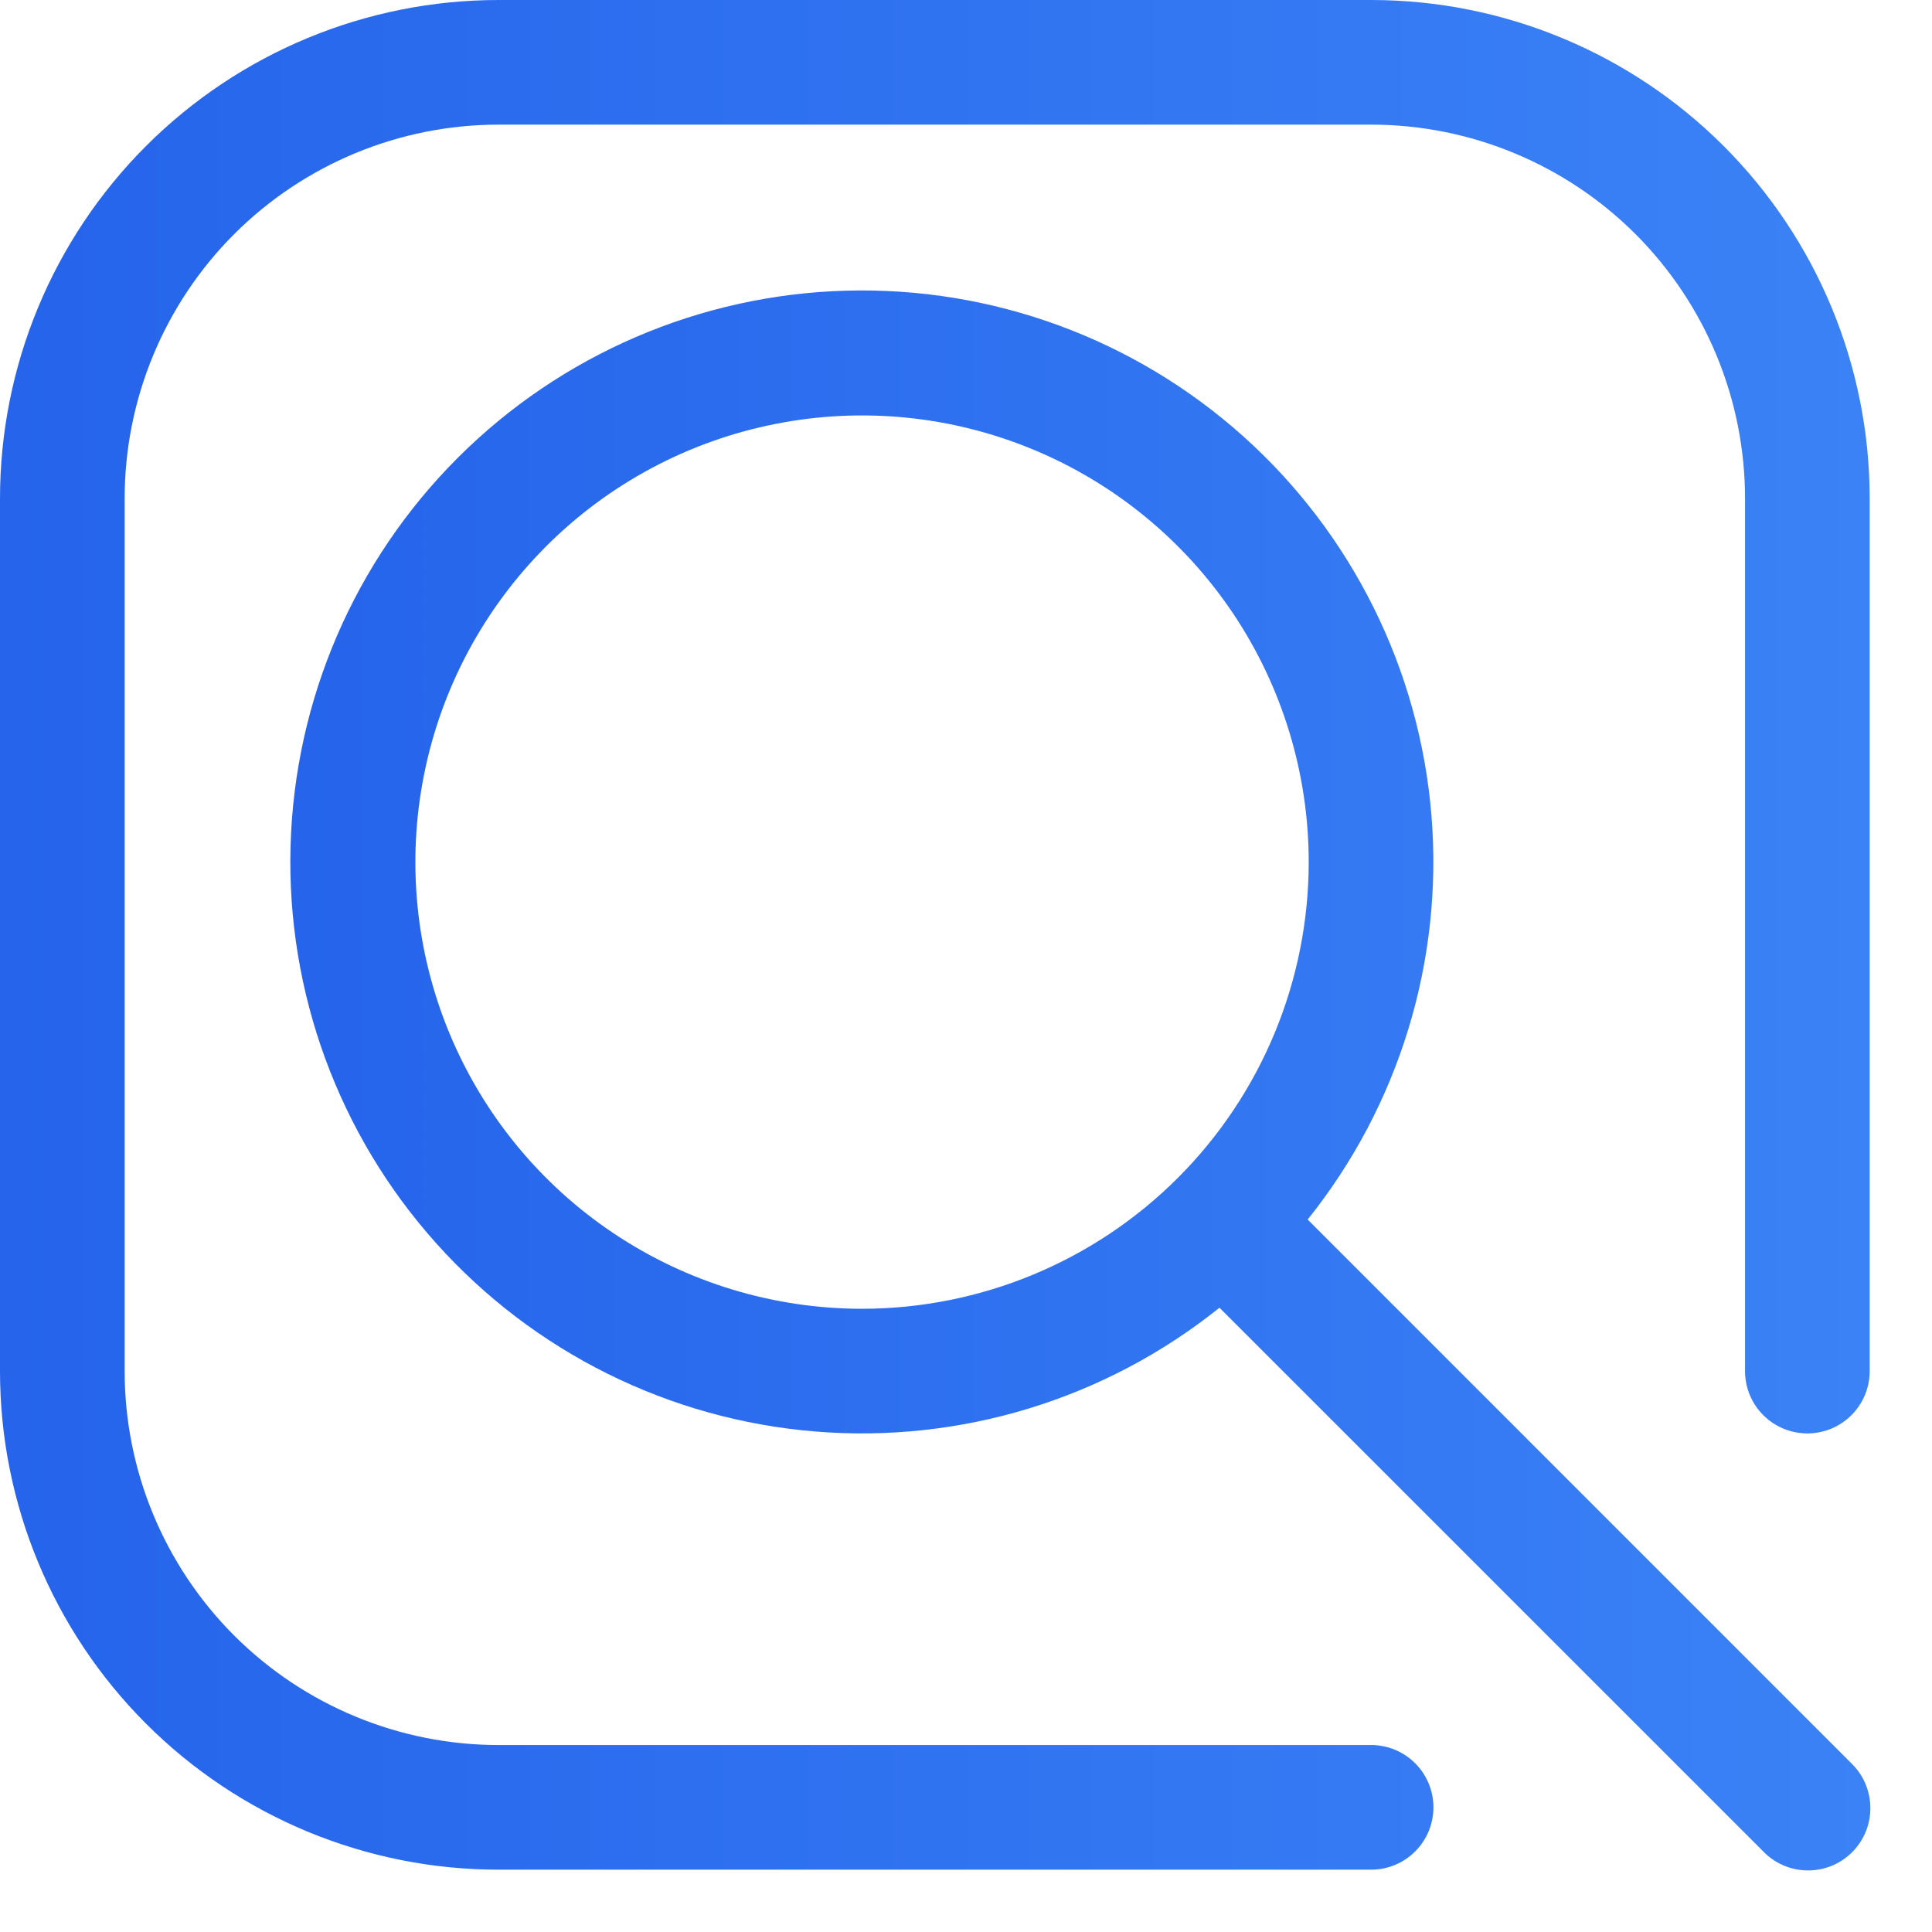<svg width="31" height="31" viewBox="0 0 31 31" fill="none" xmlns="http://www.w3.org/2000/svg">
<path fill-rule="evenodd" clip-rule="evenodd" d="M22 0H8C5.878 0 3.843 0.843 2.343 2.343C0.843 3.843 0 5.878 0 8V22C0 24.122 0.843 26.157 2.343 27.657C3.843 29.157 5.878 30 8 30H22C22.265 30 22.52 29.895 22.707 29.707C22.895 29.52 23 29.265 23 29C23 28.735 22.895 28.48 22.707 28.293C22.52 28.105 22.265 28 22 28H8C6.409 28 4.883 27.368 3.757 26.243C2.632 25.117 2 23.591 2 22V8C2 6.409 2.632 4.883 3.757 3.757C4.883 2.632 6.409 2 8 2H22C23.591 2 25.117 2.632 26.243 3.757C27.368 4.883 28 6.409 28 8V22C28 22.265 28.105 22.52 28.293 22.707C28.48 22.895 28.735 23 29 23C29.265 23 29.52 22.895 29.707 22.707C29.895 22.52 30 22.265 30 22V8C30 5.878 29.157 3.843 27.657 2.343C26.157 0.843 24.122 0 22 0Z" fill="url(#paint0_linear_145_14)"/>
<path fill-rule="evenodd" clip-rule="evenodd" d="M20.982 19.568C22.449 17.739 23.16 15.416 22.968 13.079C22.776 10.742 21.696 8.567 19.949 7.001C18.203 5.436 15.923 4.599 13.578 4.664C11.234 4.728 9.003 5.688 7.345 7.346C5.686 9.004 4.726 11.235 4.662 13.58C4.598 15.924 5.435 18.204 7 19.95C8.565 21.697 10.74 22.777 13.078 22.969C15.415 23.161 17.737 22.451 19.567 20.983L28.292 29.707C28.384 29.803 28.494 29.879 28.616 29.931C28.738 29.984 28.87 30.011 29.002 30.012C29.135 30.014 29.267 29.988 29.39 29.938C29.513 29.888 29.624 29.813 29.718 29.72C29.812 29.626 29.886 29.514 29.937 29.391C29.987 29.268 30.012 29.137 30.011 29.004C30.01 28.871 29.982 28.74 29.93 28.618C29.878 28.496 29.801 28.385 29.706 28.293L20.982 19.568ZM13.832 21C12.414 21 11.029 20.58 9.85 19.792C8.671 19.005 7.753 17.885 7.21 16.576C6.668 15.266 6.526 13.825 6.803 12.435C7.079 11.045 7.762 9.768 8.764 8.765C9.766 7.763 11.043 7.08 12.434 6.804C13.824 6.527 15.265 6.669 16.575 7.212C17.884 7.754 19.003 8.673 19.791 9.851C20.578 11.03 20.999 12.416 20.999 13.833C20.998 15.734 20.243 17.556 18.899 18.9C17.555 20.244 15.732 20.999 13.832 21Z" fill="url(#paint1_linear_145_14)"/>
<defs>
<linearGradient id="paint0_linear_145_14" x1="0" y1="15" x2="30" y2="15" gradientUnits="userSpaceOnUse">
<stop stop-color="#2564EB"/>
<stop offset="1" stop-color="#3B82F6"/>
</linearGradient>
<linearGradient id="paint1_linear_145_14" x1="4.659" y1="17.336" x2="30.011" y2="17.336" gradientUnits="userSpaceOnUse">
<stop stop-color="#2564EB"/>
<stop offset="1" stop-color="#3B82F6"/>
</linearGradient>
</defs>
</svg>
